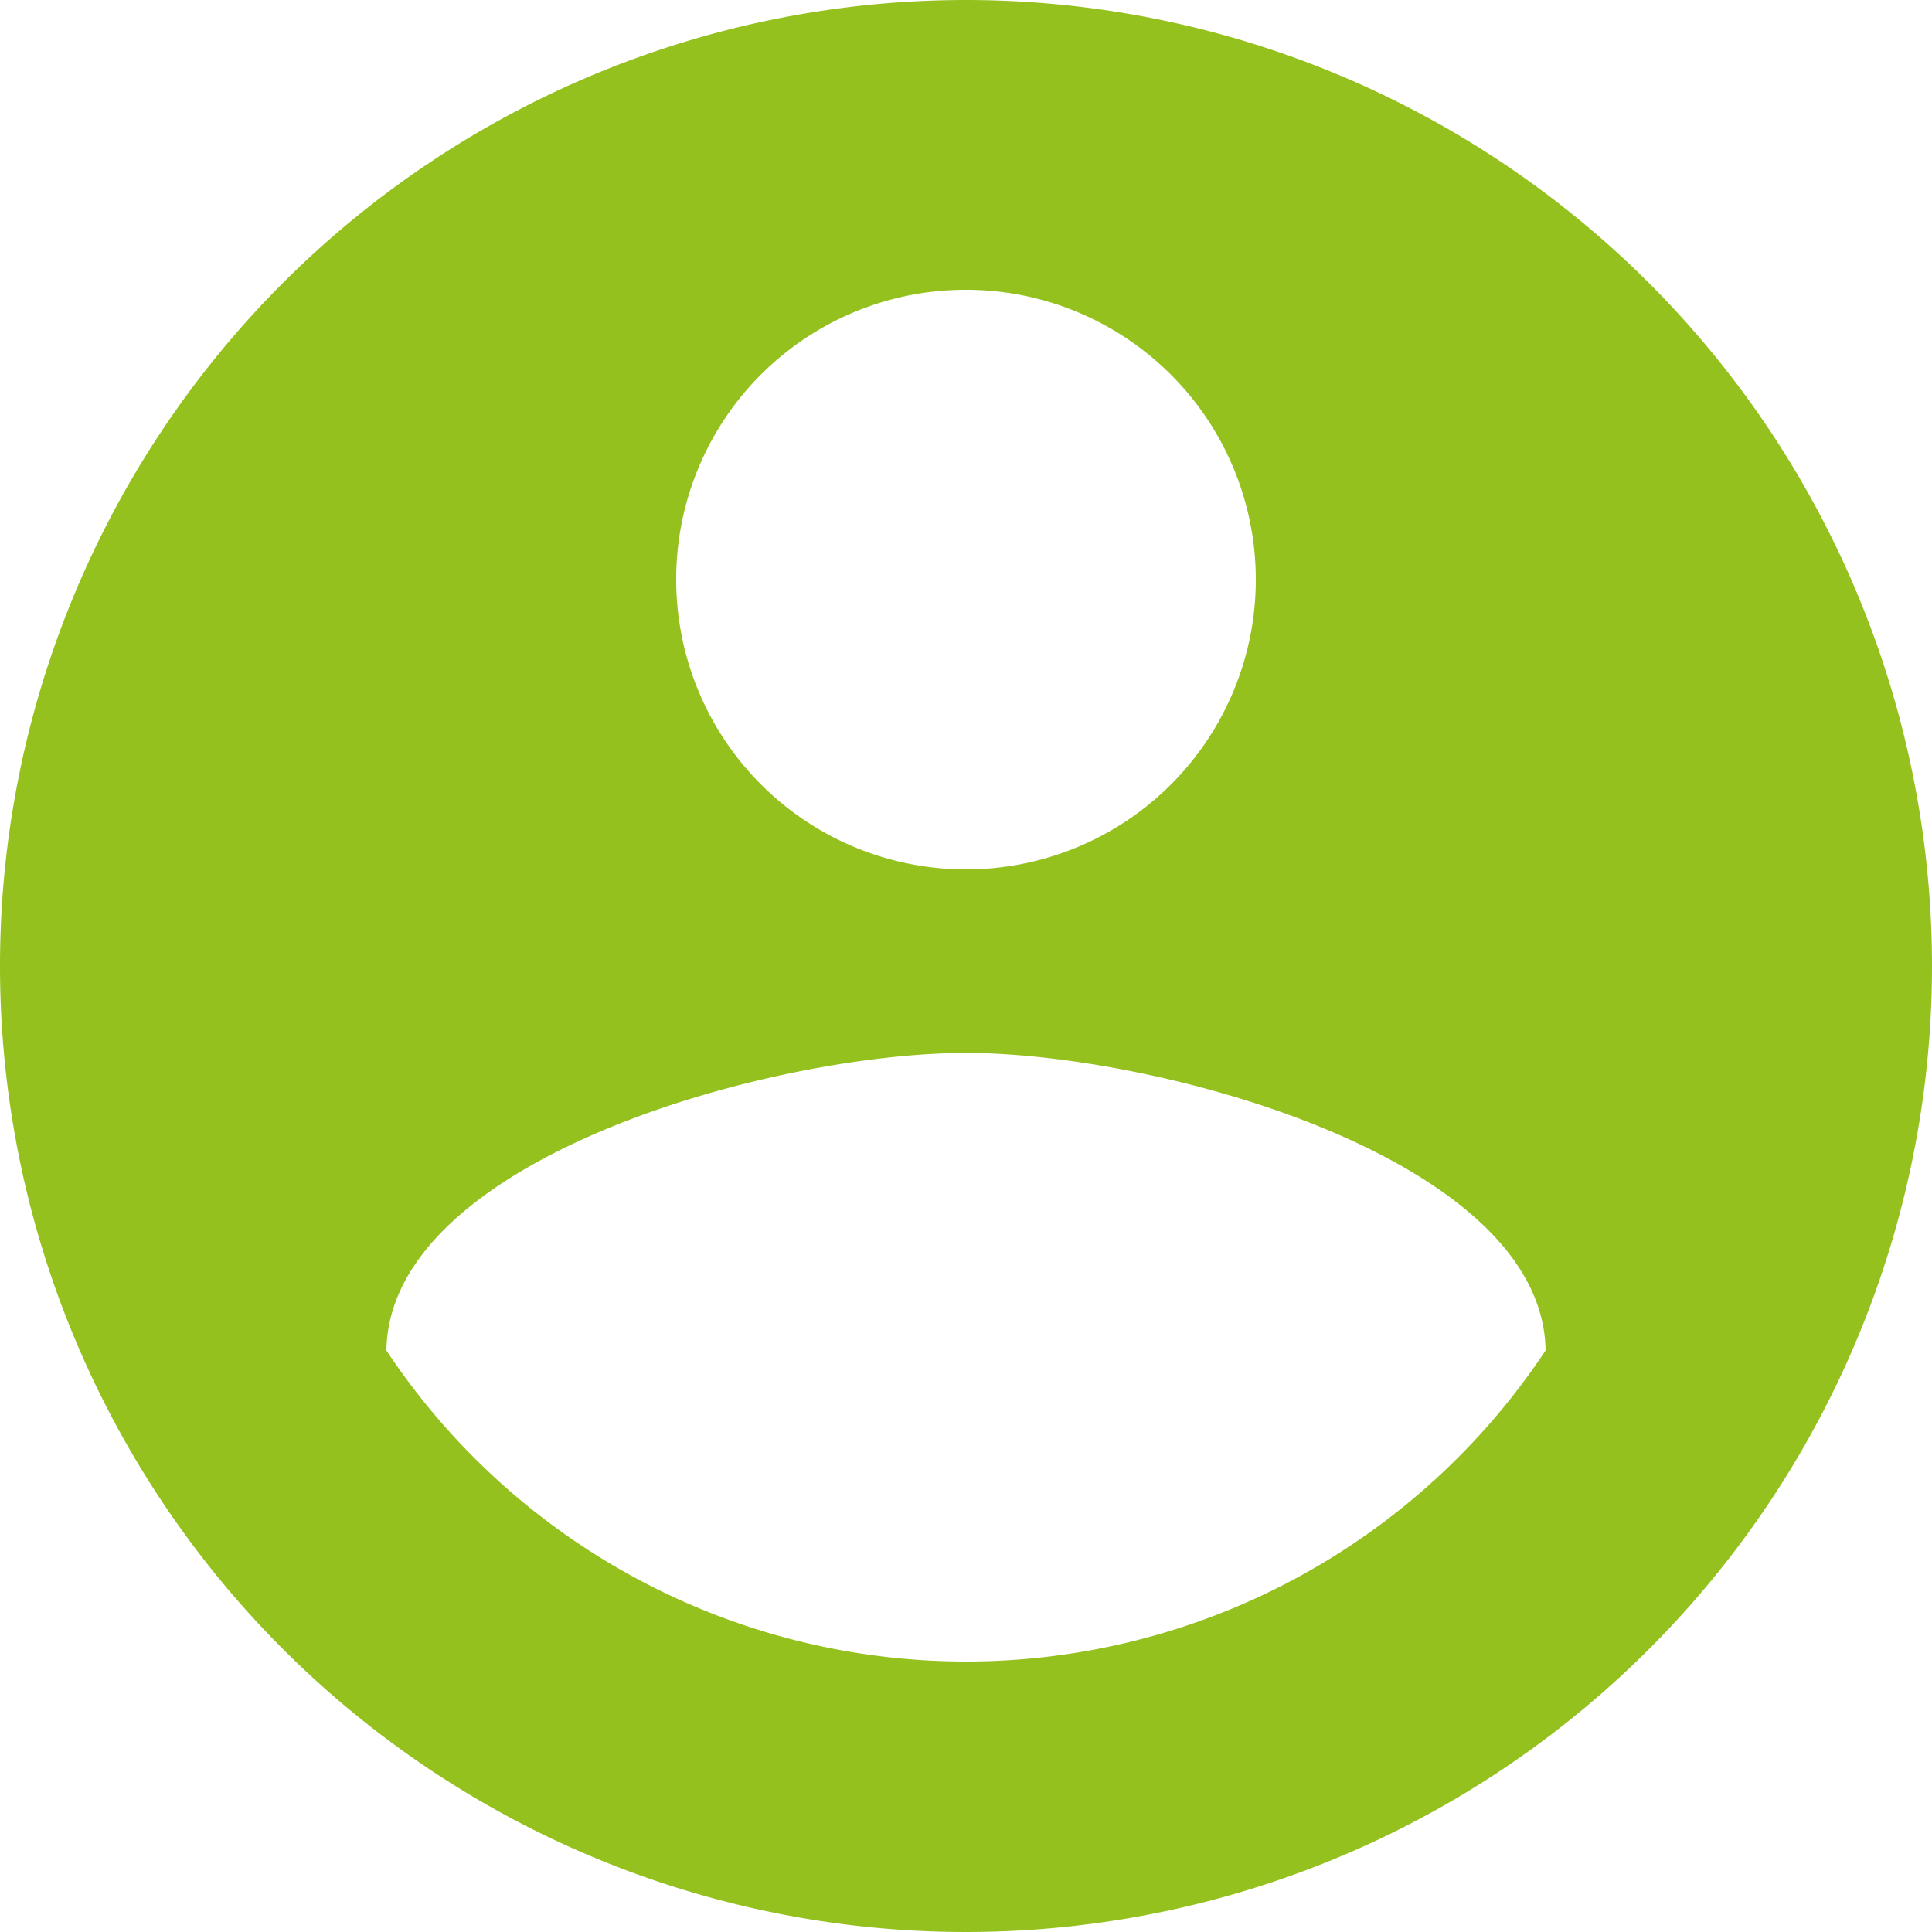 <svg xmlns="http://www.w3.org/2000/svg" width="35" height="35" viewBox="0 0 35 35">
  <path id="Icon_material-account-circle" data-name="Icon material-account-circle" d="M20.5,3A17.5,17.5,0,1,0,38,20.5,17.506,17.506,0,0,0,20.5,3Zm0,5.25a5.25,5.25,0,1,1-5.25,5.25A5.243,5.243,0,0,1,20.5,8.25Zm0,24.85A12.6,12.6,0,0,1,10,27.465c.053-3.483,7-5.39,10.5-5.39,3.482,0,10.447,1.907,10.5,5.39A12.6,12.6,0,0,1,20.5,33.1Z" transform="translate(-3 -3)" fill="#95c11f"/>
</svg>
